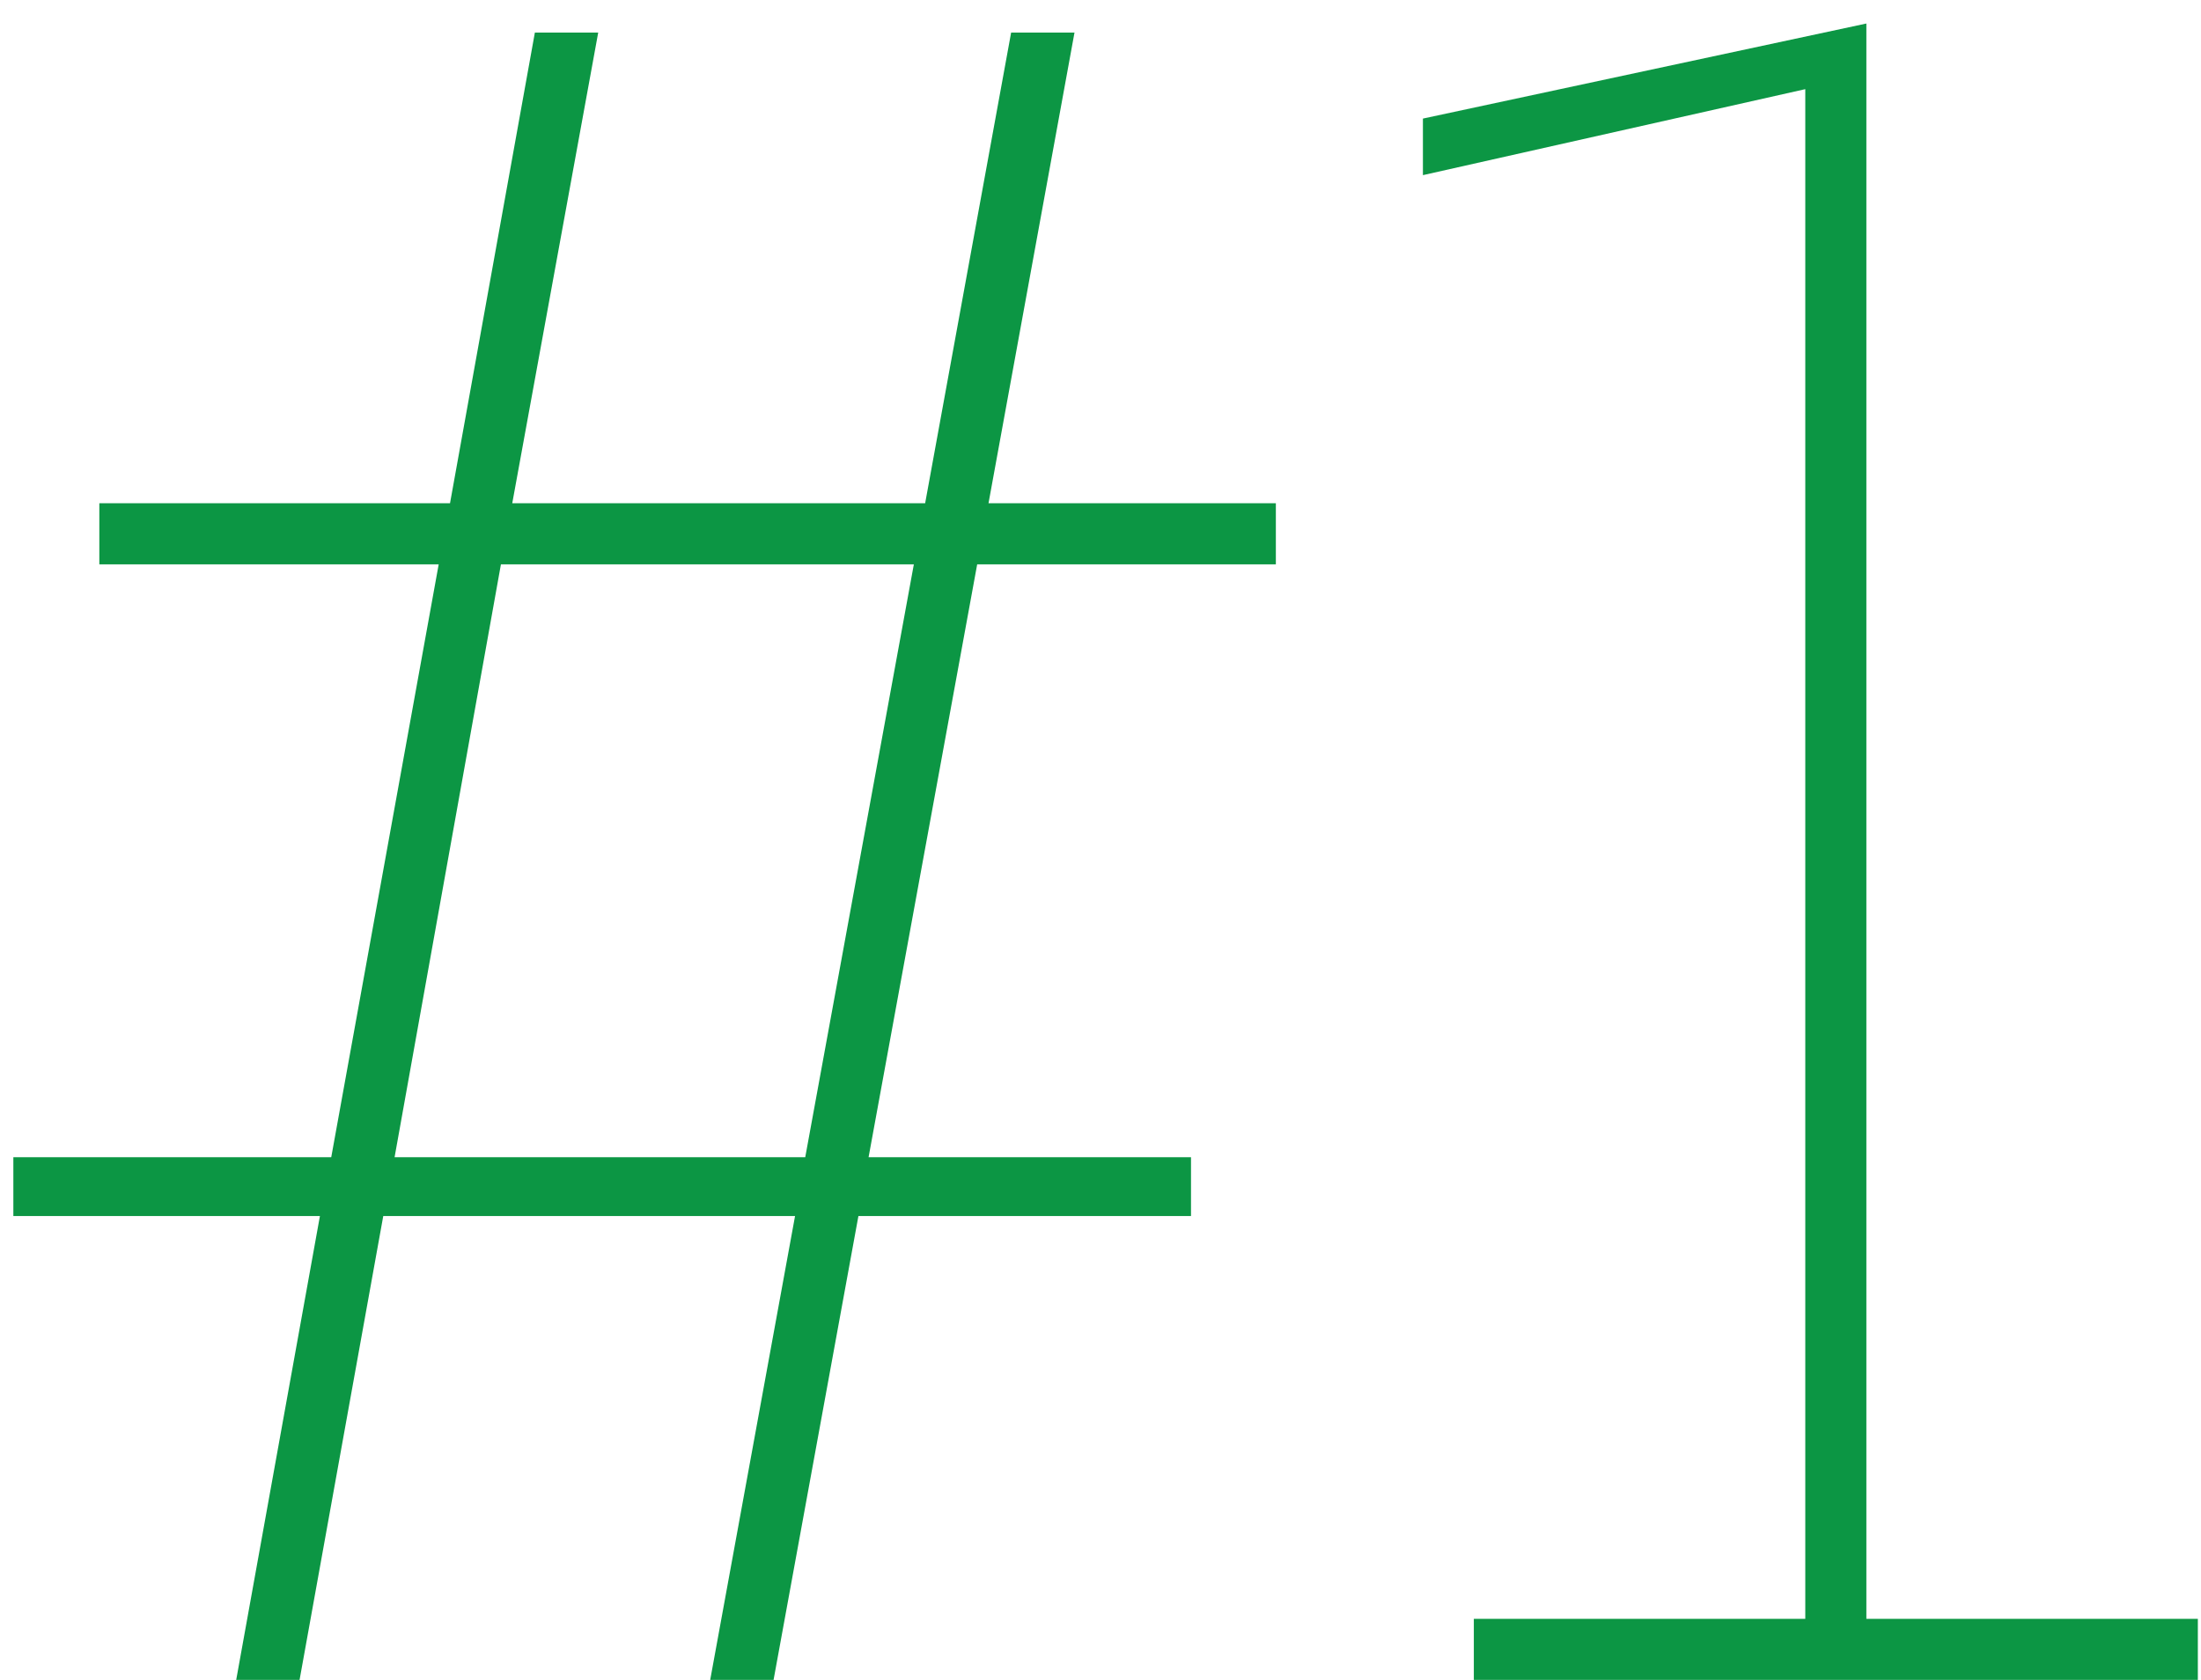 <?xml version="1.0" encoding="utf-8"?>
<svg xmlns="http://www.w3.org/2000/svg" fill="none" height="58" viewBox="0 0 76 58" width="76">
<path d="M8.156 58L11.047 41.984H0.461V39.953H11.438L15.148 19.484H3.43V17.375H15.539L18.469 1.125H20.656L17.688 17.375H31.945L34.914 1.125H37.102L34.133 17.375H44.055V19.484H33.742L29.992 39.953H41.125V41.984H29.641L26.711 58H24.523L27.453 41.984H13.234L10.344 58H8.156ZM13.625 39.953H27.805L31.555 19.484H17.297L13.625 39.953ZM50.891 58V55.891H62.336V3.078L49.133 6.047V4.094L64.445 0.812V55.891H75.891V58H50.891Z" fill="#0C9644"/>
</svg>